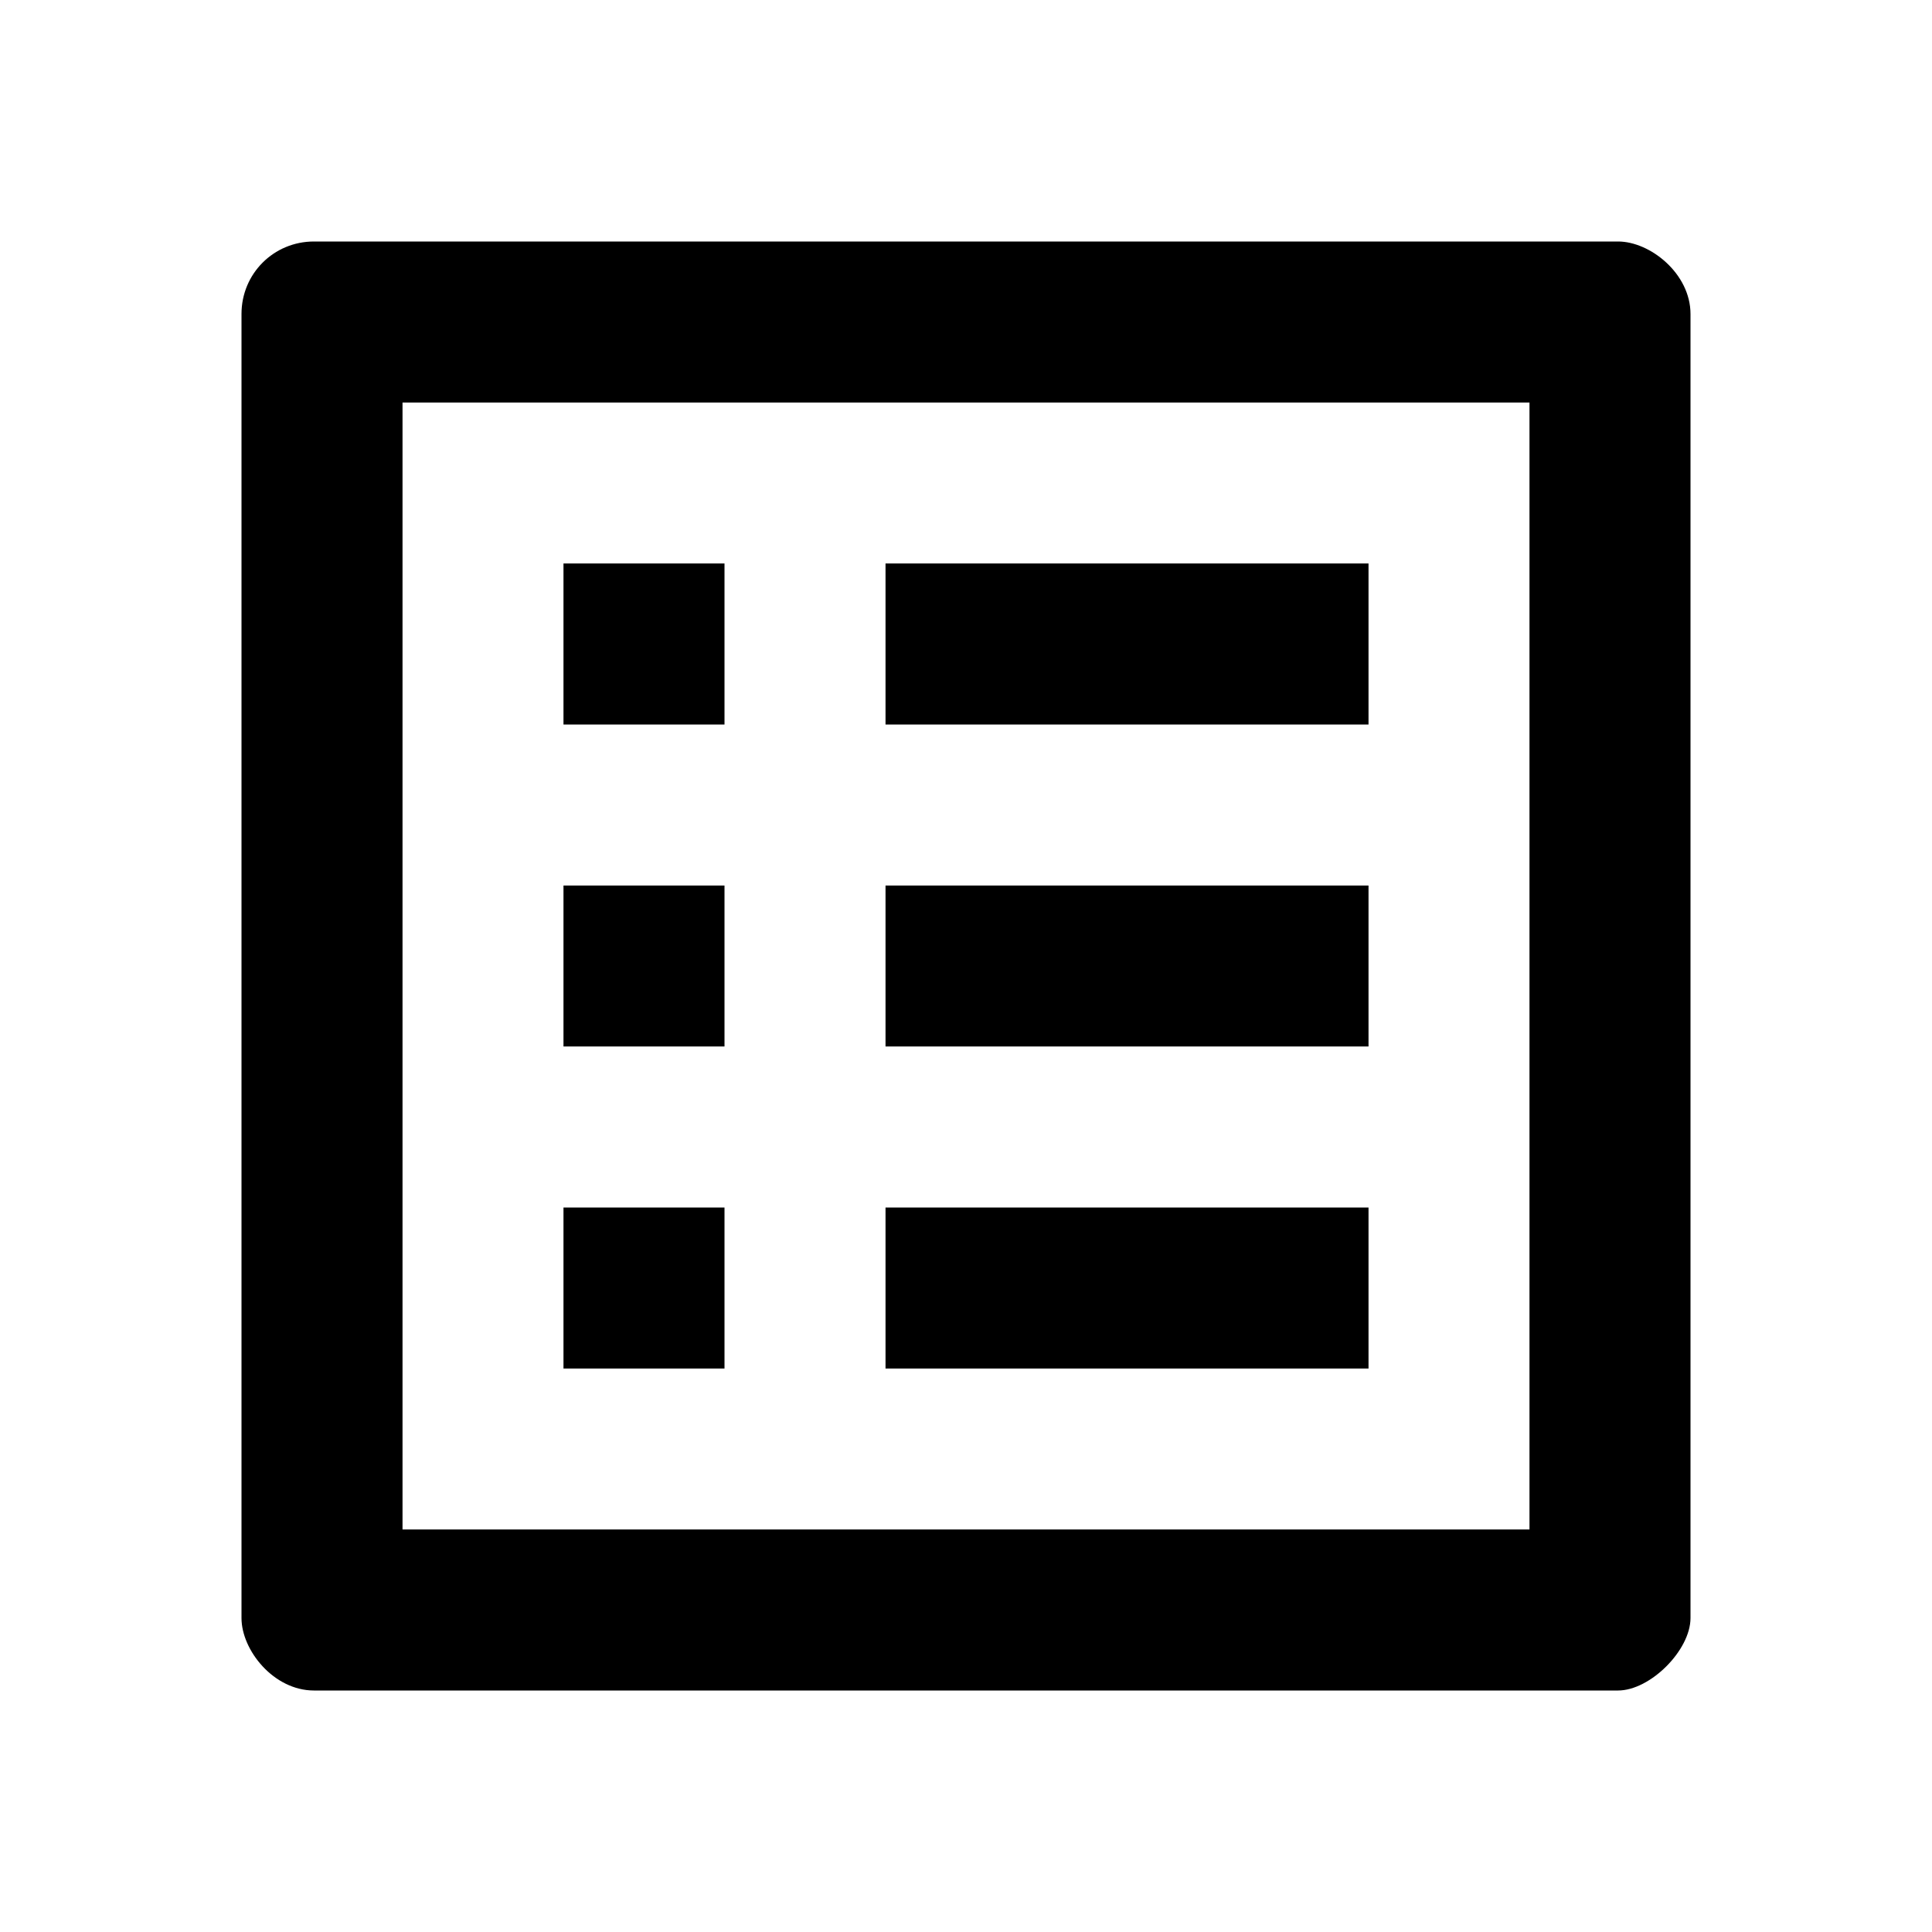 <svg width="32" height="32" viewBox="0 0 32 32" fill="none" xmlns="http://www.w3.org/2000/svg">
<path d="M25.333 6.667V25.333H6.667V6.667H25.333ZM26.8 4H5.2C4.533 4 4 4.533 4 5.2V26.8C4 27.333 4.533 28 5.2 28H26.8C27.333 28 28 27.333 28 26.8V5.2C28 4.533 27.333 4 26.8 4ZM14.667 9.333H22.667V12H14.667V9.333ZM14.667 14.667H22.667V17.333H14.667V14.667ZM14.667 20H22.667V22.667H14.667V20ZM9.333 9.333H12V12H9.333V9.333ZM9.333 14.667H12V17.333H9.333V14.667ZM9.333 20H12V22.667H9.333V20Z" fill="black"/>
</svg>
